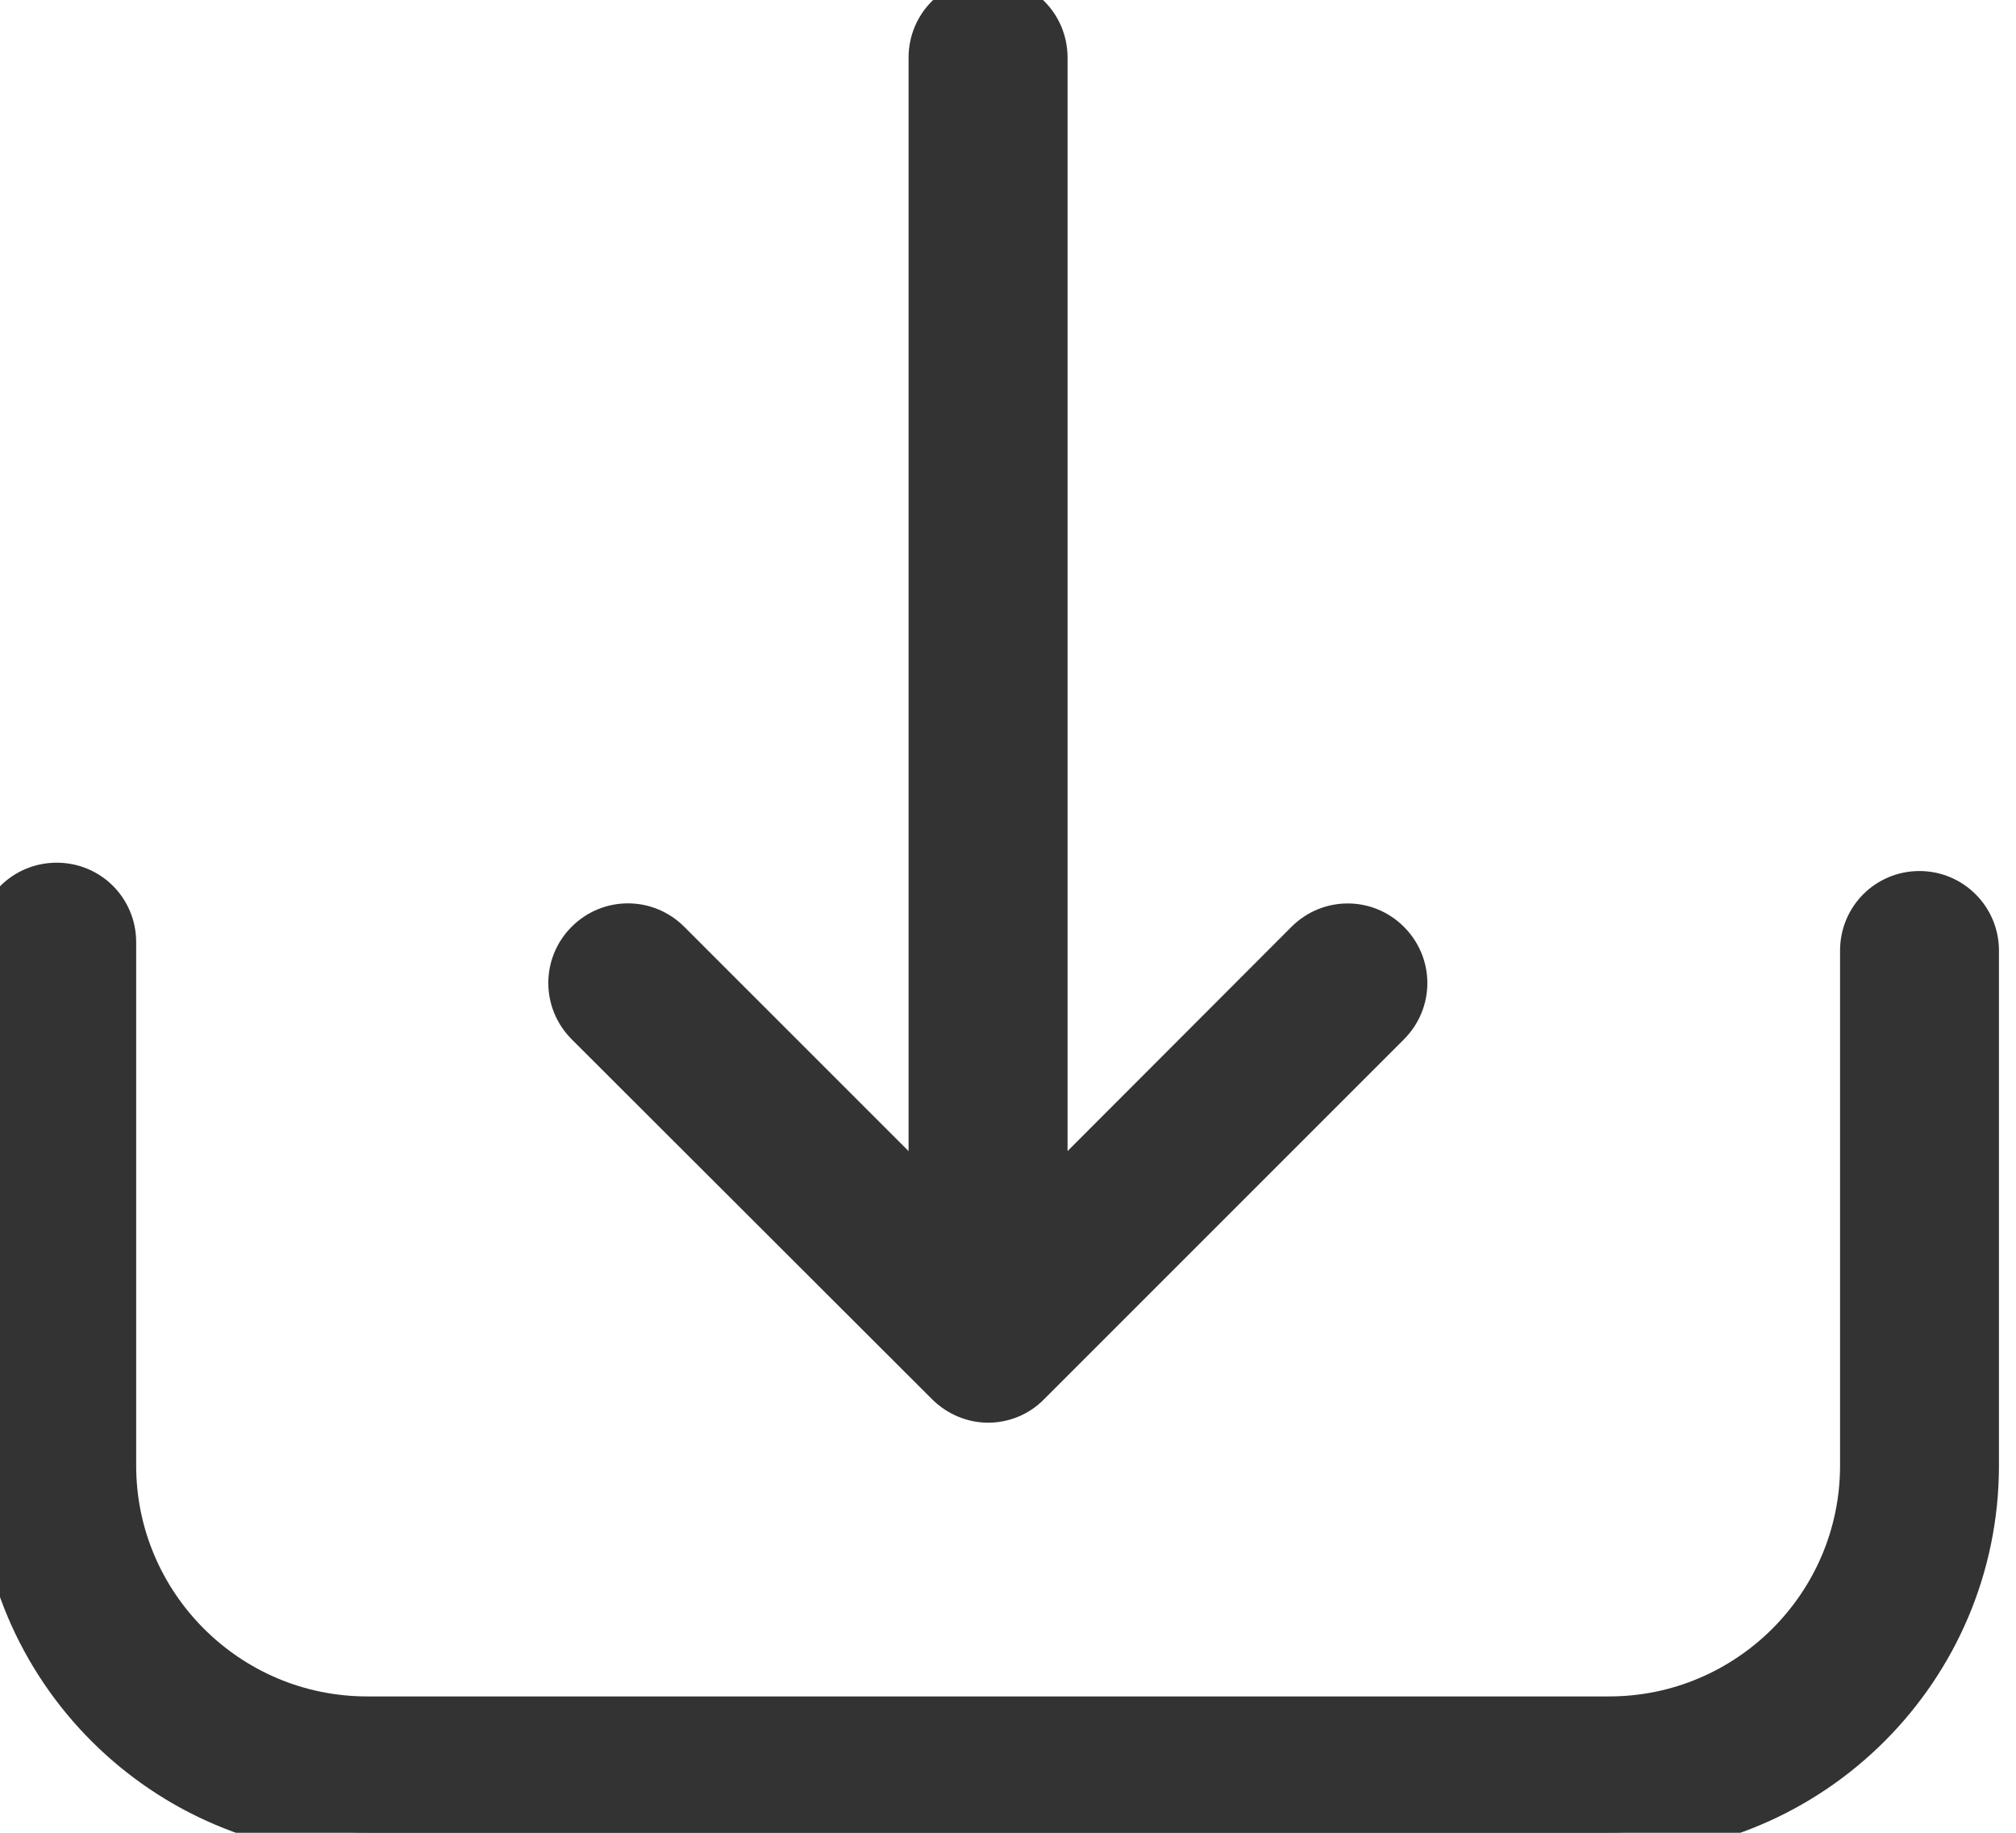 <svg xmlns="http://www.w3.org/2000/svg" width="22" height="20" viewBox="0 0 22 20">
    <g fill="none" fill-rule="evenodd">
        <g fill="#333" fill-rule="nonzero" stroke="#333" stroke-width=".5">
            <g>
                <path d="M20.947 9.755c-.343 0-.617.275-.617.618v5.62c0 1.529-1.245 2.769-2.77 2.769H4.006c-1.529 0-2.77-1.245-2.77-2.769v-5.712c0-.343-.274-.617-.617-.617-.343 0-.618.274-.618.617v5.712c0 2.21 1.799 4.005 4.005 4.005H17.56c2.21 0 4.004-1.799 4.004-4.005v-5.62c0-.339-.274-.618-.618-.618z"/>
                <path d="M10.348 15.092c.119.119.279.183.435.183.155 0 .315-.06.434-.183l3.927-3.927c.243-.243.243-.632 0-.874-.242-.243-.631-.243-.874 0l-2.87 2.874V.629c0-.343-.274-.618-.617-.618-.344 0-.618.275-.618.618v12.536L7.29 10.29c-.243-.243-.632-.243-.875 0-.242.242-.242.631 0 .874l3.932 3.927z"/>
            </g>
        </g>
    </g>
</svg>
